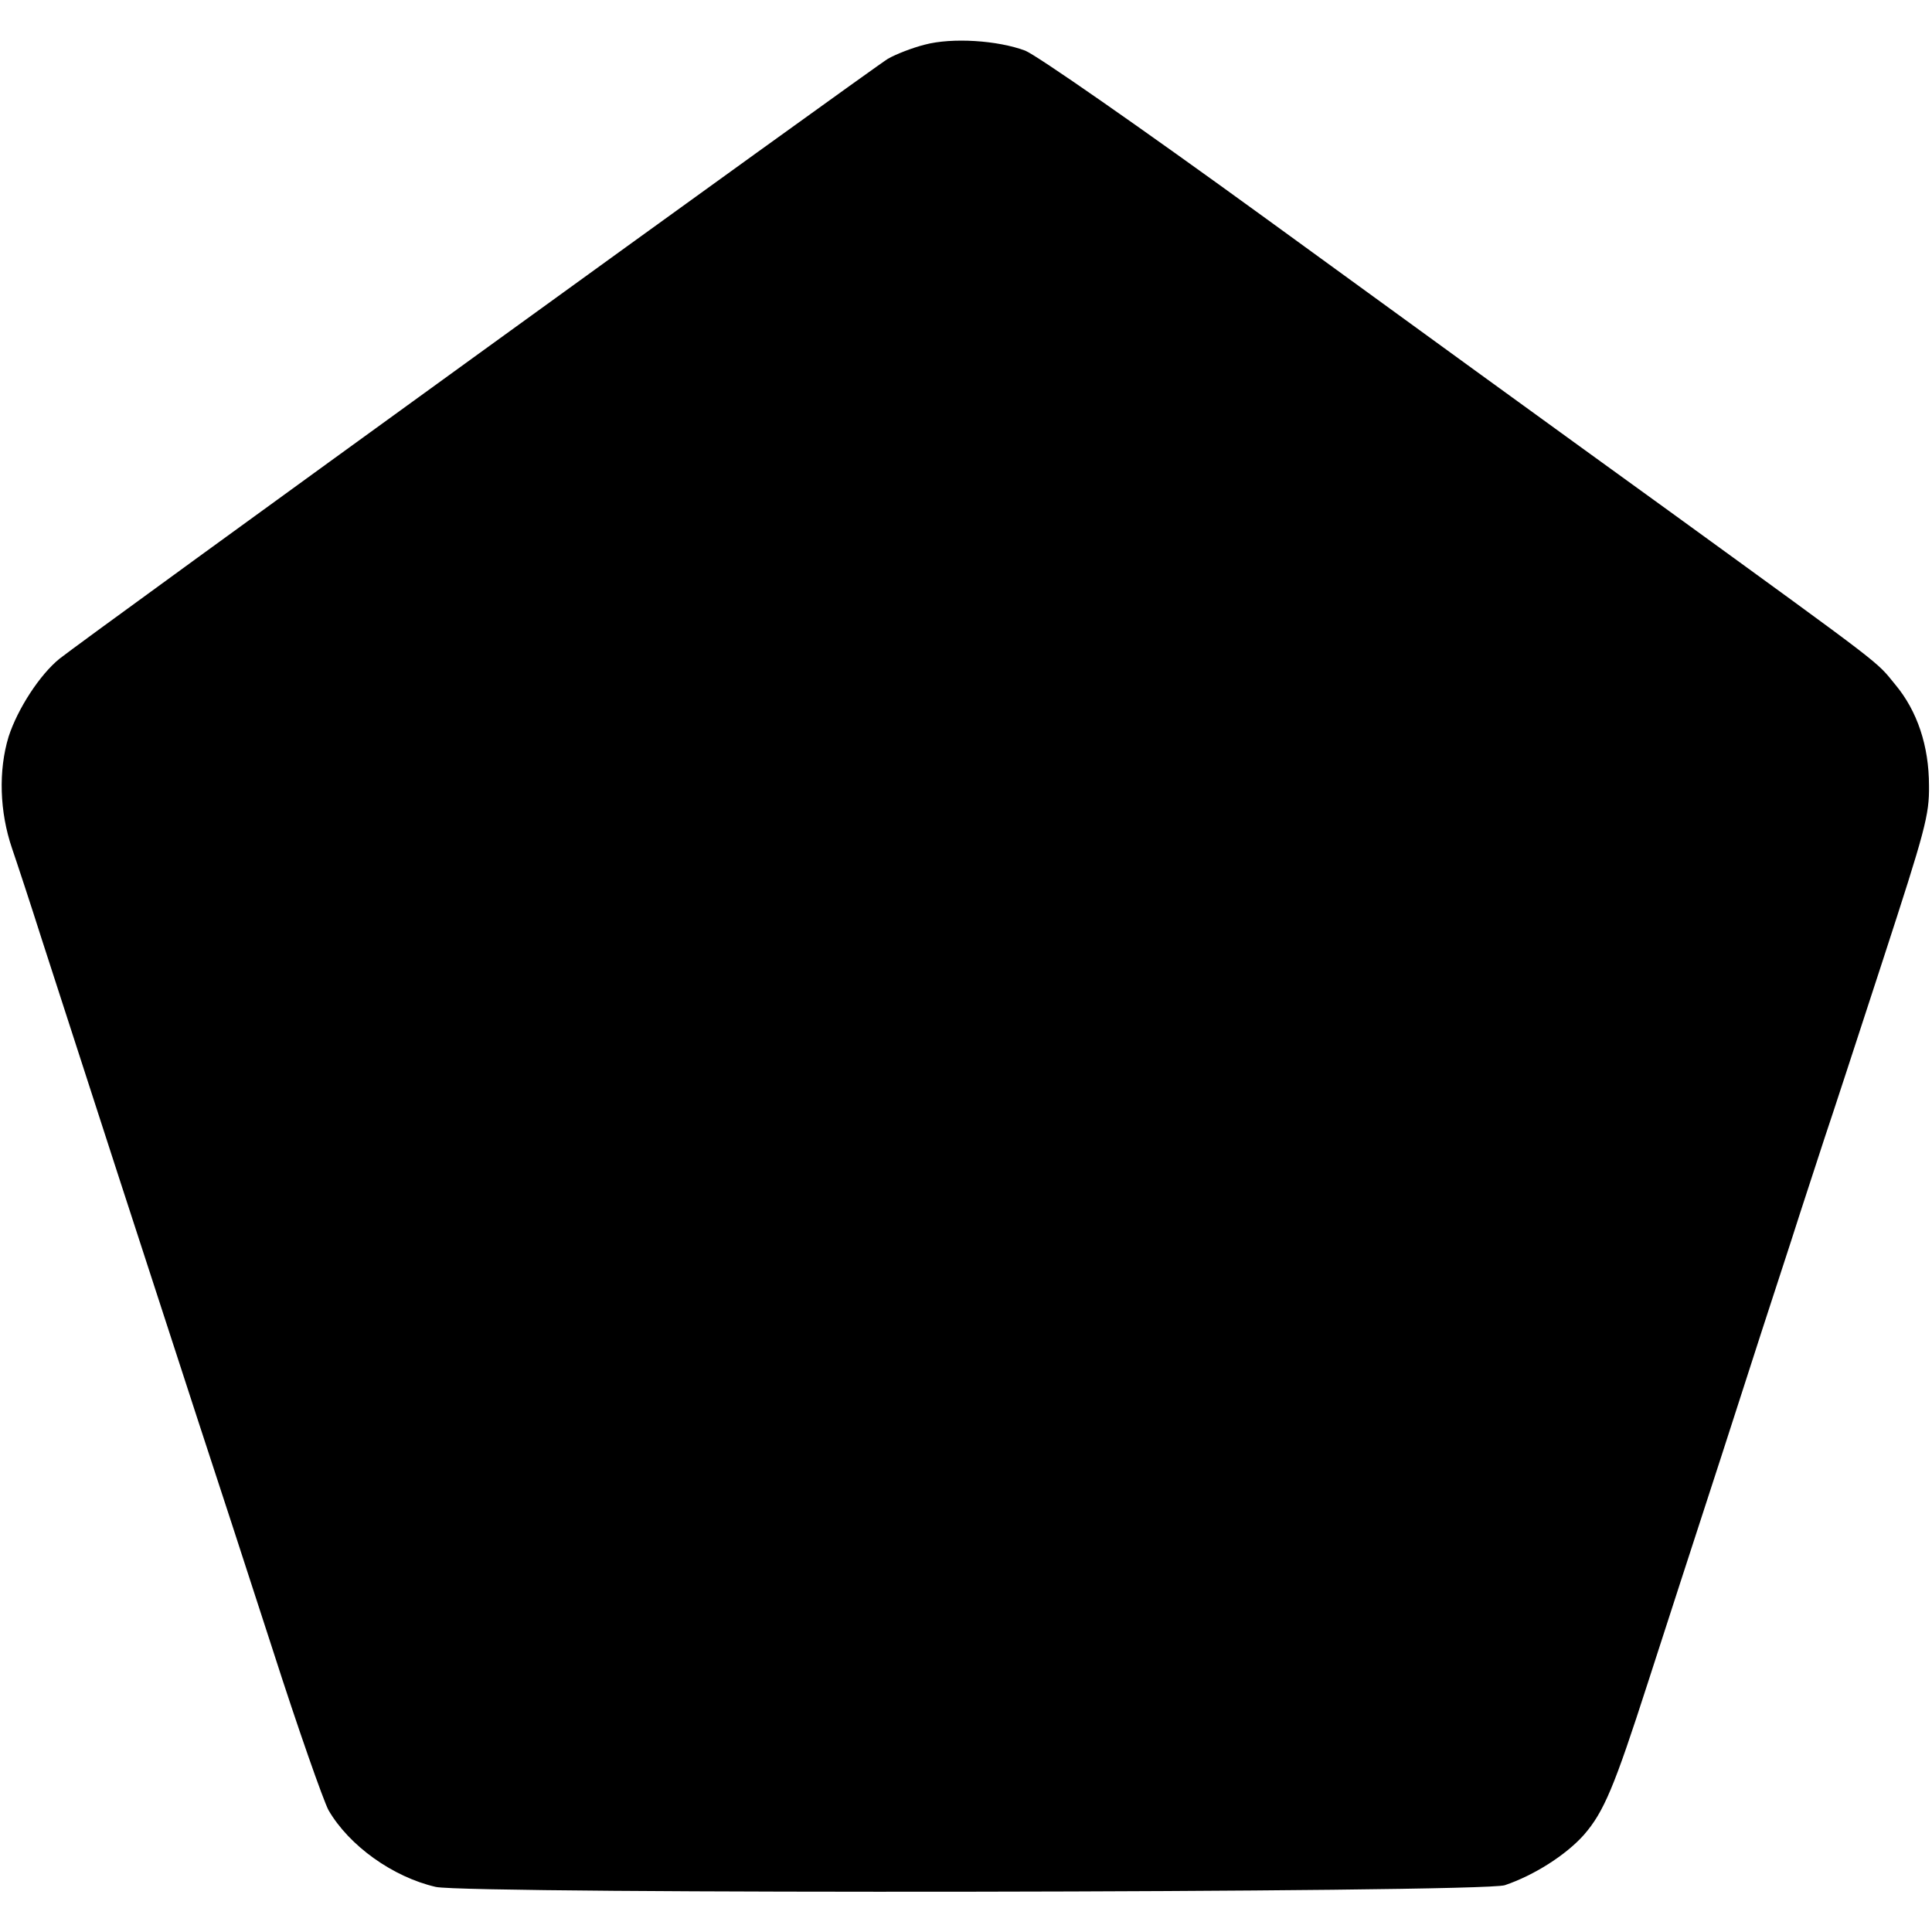 <?xml version="1.0" standalone="no"?>
<!DOCTYPE svg PUBLIC "-//W3C//DTD SVG 20010904//EN"
 "http://www.w3.org/TR/2001/REC-SVG-20010904/DTD/svg10.dtd">
<svg version="1.0" xmlns="http://www.w3.org/2000/svg"
 width="450pt" height="450pt" viewBox="0 0 450 450"
 preserveAspectRatio="xMidYMid meet">
<g transform="translate(0,450) scale(0.1,-0.1)"
fill="#000000" stroke="none">
<path d="M2154 4396 c-28 -7 -67 -22 -86 -33 -31 -18 -1869 -1349 -1929 -1397
-46 -37 -98 -117 -119 -182 -24 -79 -21 -175 8 -260 11 -32 43 -129 70 -214
68 -211 278 -858 362 -1115 38 -115 117 -358 176 -540 58 -181 117 -348 129
-371 48 -83 150 -156 250 -179 78 -17 2436 -14 2490 4 68 23 142 70 184 117
47 54 71 112 149 354 33 102 110 340 172 530 61 190 134 415 162 500 27 85 63
193 78 240 16 47 77 234 136 415 98 301 108 337 107 405 0 92 -27 174 -79 236
-45 55 -17 34 -524 402 -234 169 -657 476 -940 682 -300 218 -535 381 -562
392 -64 24 -170 31 -234 14z"/>
</g>
</svg>
